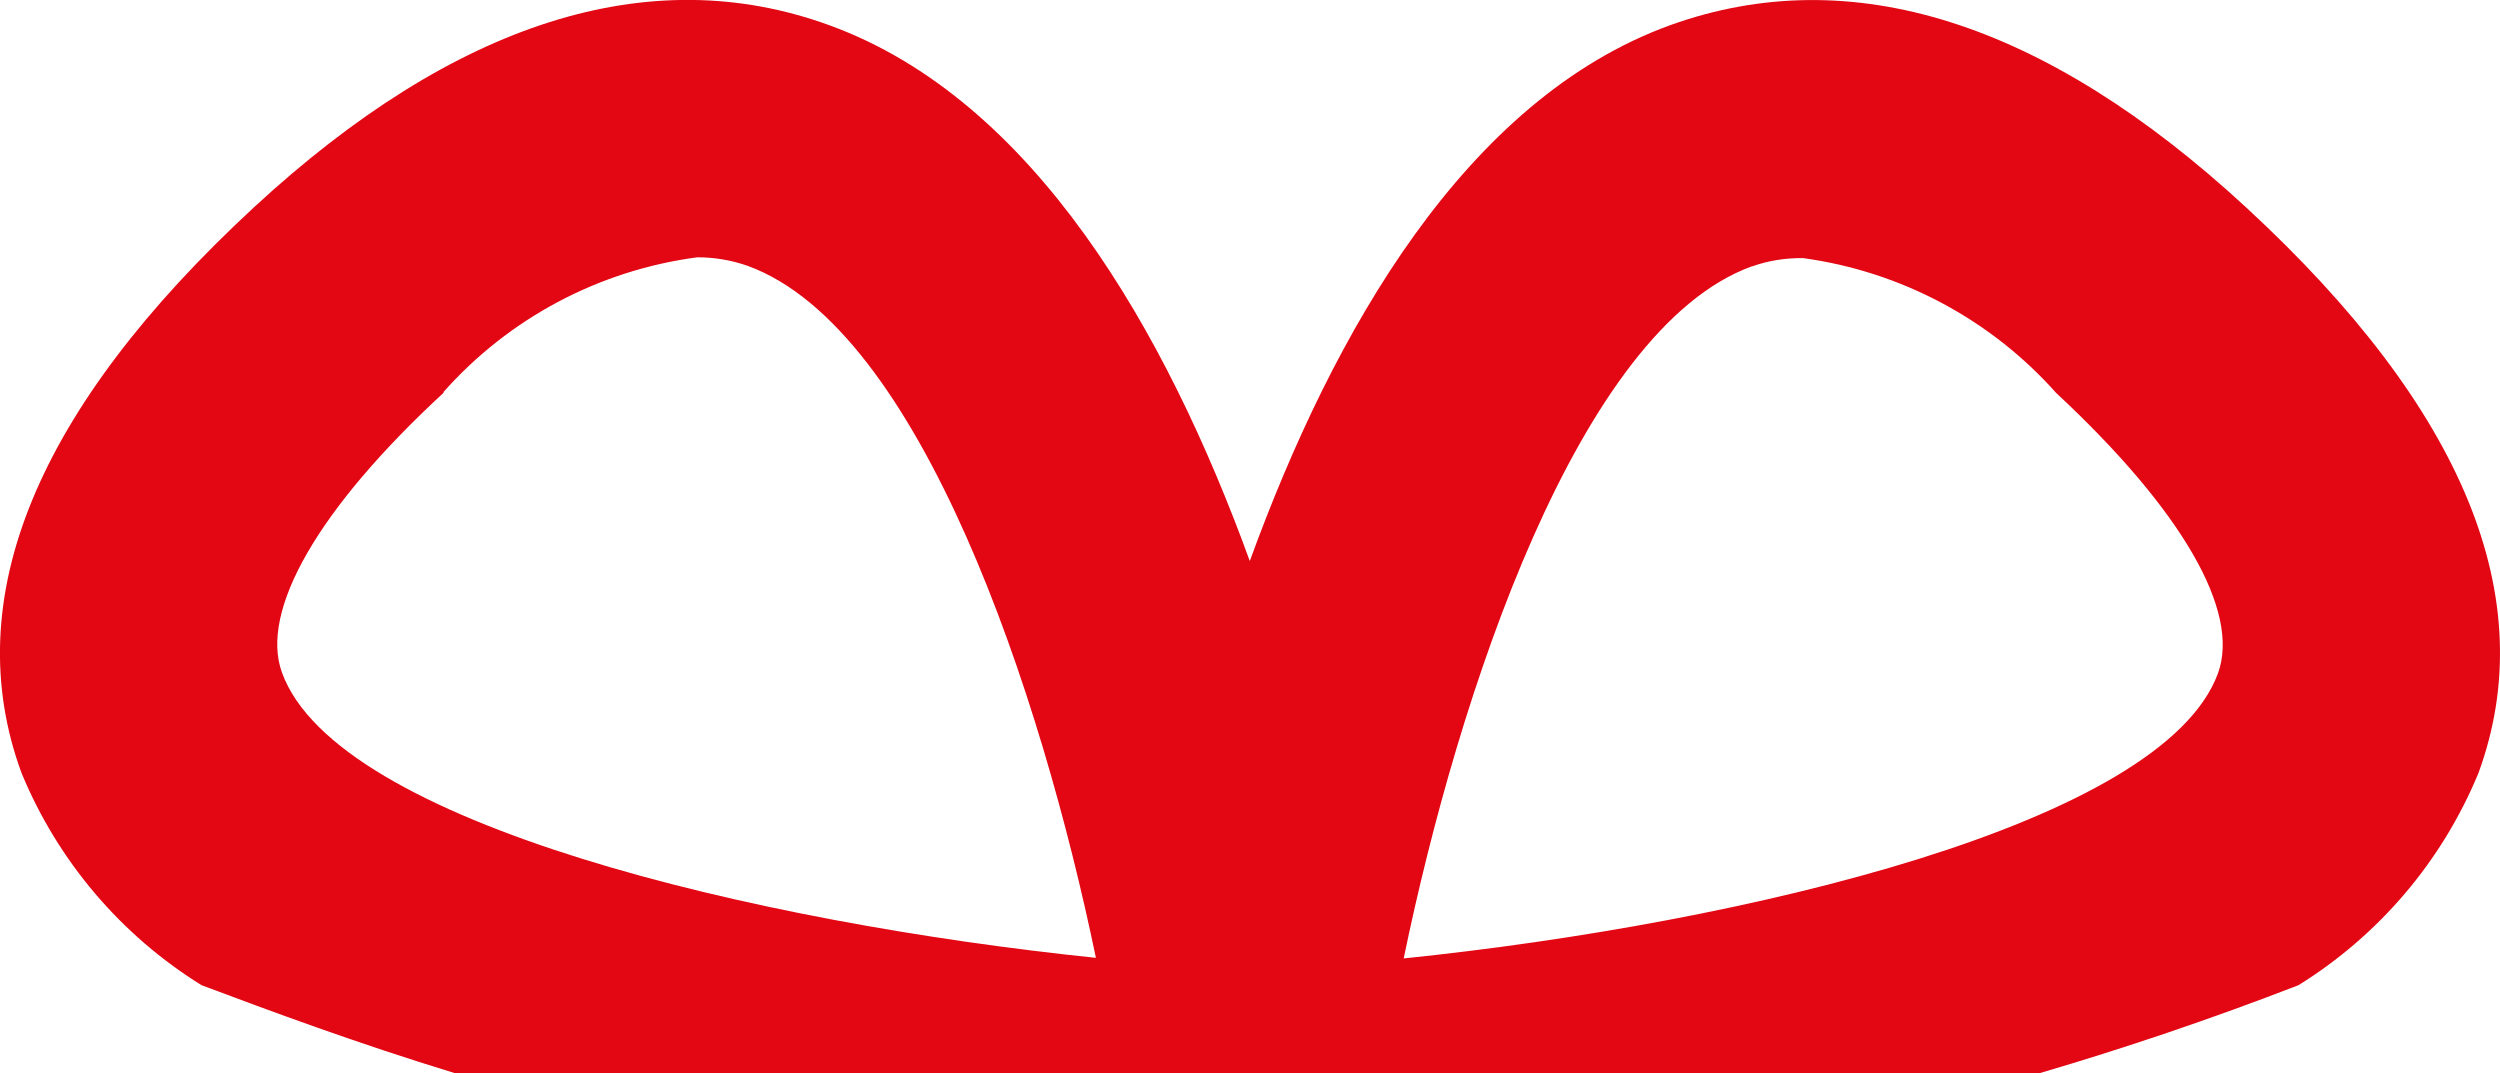 <?xml version="1.0" encoding="UTF-8"?>
<svg id="Ebene_2" data-name="Ebene 2" xmlns="http://www.w3.org/2000/svg" viewBox="0 0 123.3 52.93">
  <defs>
    <style>
      .cls-1 {
        fill: #e30613;
      }
    </style>
  </defs>
  <g id="Ebene_1-2" data-name="Ebene 1">
    <path class="cls-1" d="M9.94,48.59c3.39,1.27,7.57,2.83,12.5,4.34h78.15c4.15-1.22,8.4-2.65,12.77-4.34,3.98-2.47,7.09-6.13,8.88-10.47,3.14-8.58-.7-17.96-11.46-27.89C100.84,1.05,91.28-1.96,82.38,1.24c-10.08,3.65-16.61,15.08-20.74,26.43-4.13-11.35-10.66-22.77-20.75-26.43-8.82-3.21-18.42-.2-28.36,8.98C1.78,20.16-2.09,29.54,1.06,38.12c1.79,4.34,4.9,8,8.88,10.47ZM86.41,13.14h0c.81-.29,1.66-.42,2.52-.41,4.82.66,9.25,3.02,12.48,6.65,6.19,5.76,9.1,10.77,7.98,13.83-2.72,7.42-23.31,12.32-40.16,14.06,2.69-13.03,8.62-31.02,17.16-34.13ZM21.88,19.35h-.02c3.24-3.66,7.69-6.02,12.53-6.66.85,0,1.68.14,2.48.42,8.54,3.1,14.48,21.1,17.18,34.13-16.83-1.74-37.43-6.62-40.14-14.06-1.12-3.05,1.78-8.1,7.98-13.82Z"/>
  </g>
</svg>
